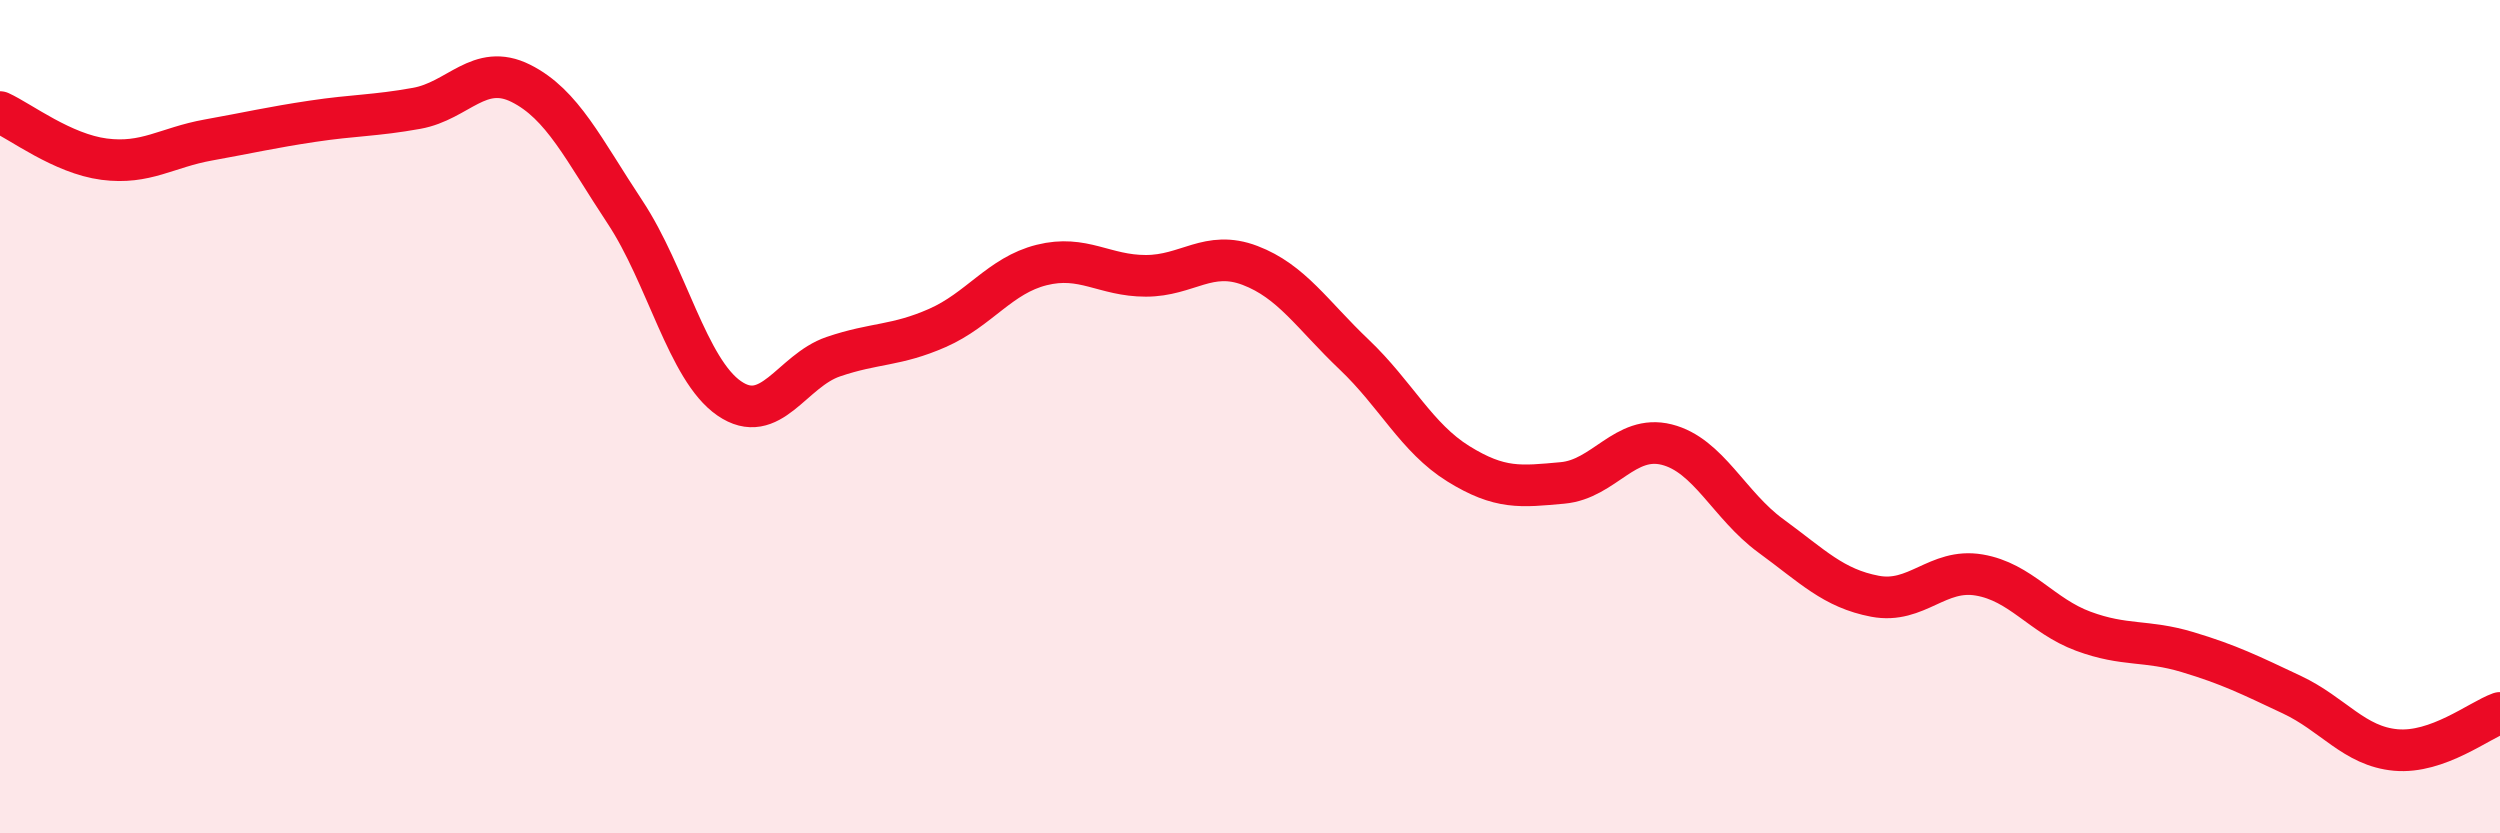 
    <svg width="60" height="20" viewBox="0 0 60 20" xmlns="http://www.w3.org/2000/svg">
      <path
        d="M 0,2.69 C 0.5,2.92 1.5,3.69 2.5,3.82 C 3.5,3.95 4,3.54 5,3.36 C 6,3.18 6.5,3.06 7.5,2.91 C 8.5,2.76 9,2.78 10,2.6 C 11,2.42 11.5,1.5 12.5,2 C 13.5,2.5 14,3.58 15,5.09 C 16,6.6 16.5,8.87 17.5,9.56 C 18.5,10.25 19,8.9 20,8.56 C 21,8.22 21.5,8.31 22.5,7.87 C 23.5,7.43 24,6.61 25,6.36 C 26,6.11 26.5,6.62 27.5,6.62 C 28.5,6.62 29,5.99 30,6.37 C 31,6.75 31.5,7.56 32.5,8.51 C 33.5,9.46 34,10.51 35,11.13 C 36,11.75 36.5,11.68 37.5,11.59 C 38.5,11.5 39,10.42 40,10.67 C 41,10.92 41.5,12.13 42.5,12.86 C 43.5,13.59 44,14.12 45,14.31 C 46,14.5 46.5,13.63 47.5,13.8 C 48.5,13.97 49,14.78 50,15.15 C 51,15.52 51.5,15.35 52.5,15.65 C 53.5,15.95 54,16.2 55,16.67 C 56,17.14 56.5,17.91 57.5,18 C 58.5,18.09 59.5,17.29 60,17.11L60 20L0 20Z"
        fill="#EB0A25"
        opacity="0.1"
        stroke-linecap="round"
        stroke-linejoin="round"
      />
      <path
        d="M 0,2.69 C 0.5,2.92 1.5,3.69 2.5,3.82 C 3.5,3.95 4,3.54 5,3.36 C 6,3.18 6.5,3.06 7.5,2.91 C 8.5,2.76 9,2.78 10,2.6 C 11,2.42 11.5,1.5 12.5,2 C 13.5,2.5 14,3.58 15,5.09 C 16,6.6 16.5,8.87 17.5,9.56 C 18.5,10.25 19,8.9 20,8.56 C 21,8.22 21.5,8.31 22.5,7.87 C 23.5,7.43 24,6.61 25,6.36 C 26,6.11 26.5,6.62 27.5,6.62 C 28.5,6.62 29,5.99 30,6.37 C 31,6.75 31.5,7.56 32.5,8.51 C 33.5,9.46 34,10.51 35,11.13 C 36,11.75 36.5,11.68 37.5,11.59 C 38.5,11.5 39,10.42 40,10.67 C 41,10.92 41.5,12.13 42.5,12.86 C 43.5,13.59 44,14.12 45,14.31 C 46,14.5 46.5,13.63 47.5,13.8 C 48.5,13.97 49,14.78 50,15.15 C 51,15.52 51.5,15.35 52.5,15.65 C 53.5,15.95 54,16.2 55,16.67 C 56,17.14 56.5,17.91 57.5,18 C 58.5,18.09 59.5,17.29 60,17.11"
        stroke="#EB0A25"
        stroke-width="1"
        fill="none"
        stroke-linecap="round"
        stroke-linejoin="round"
      />
    </svg>
  